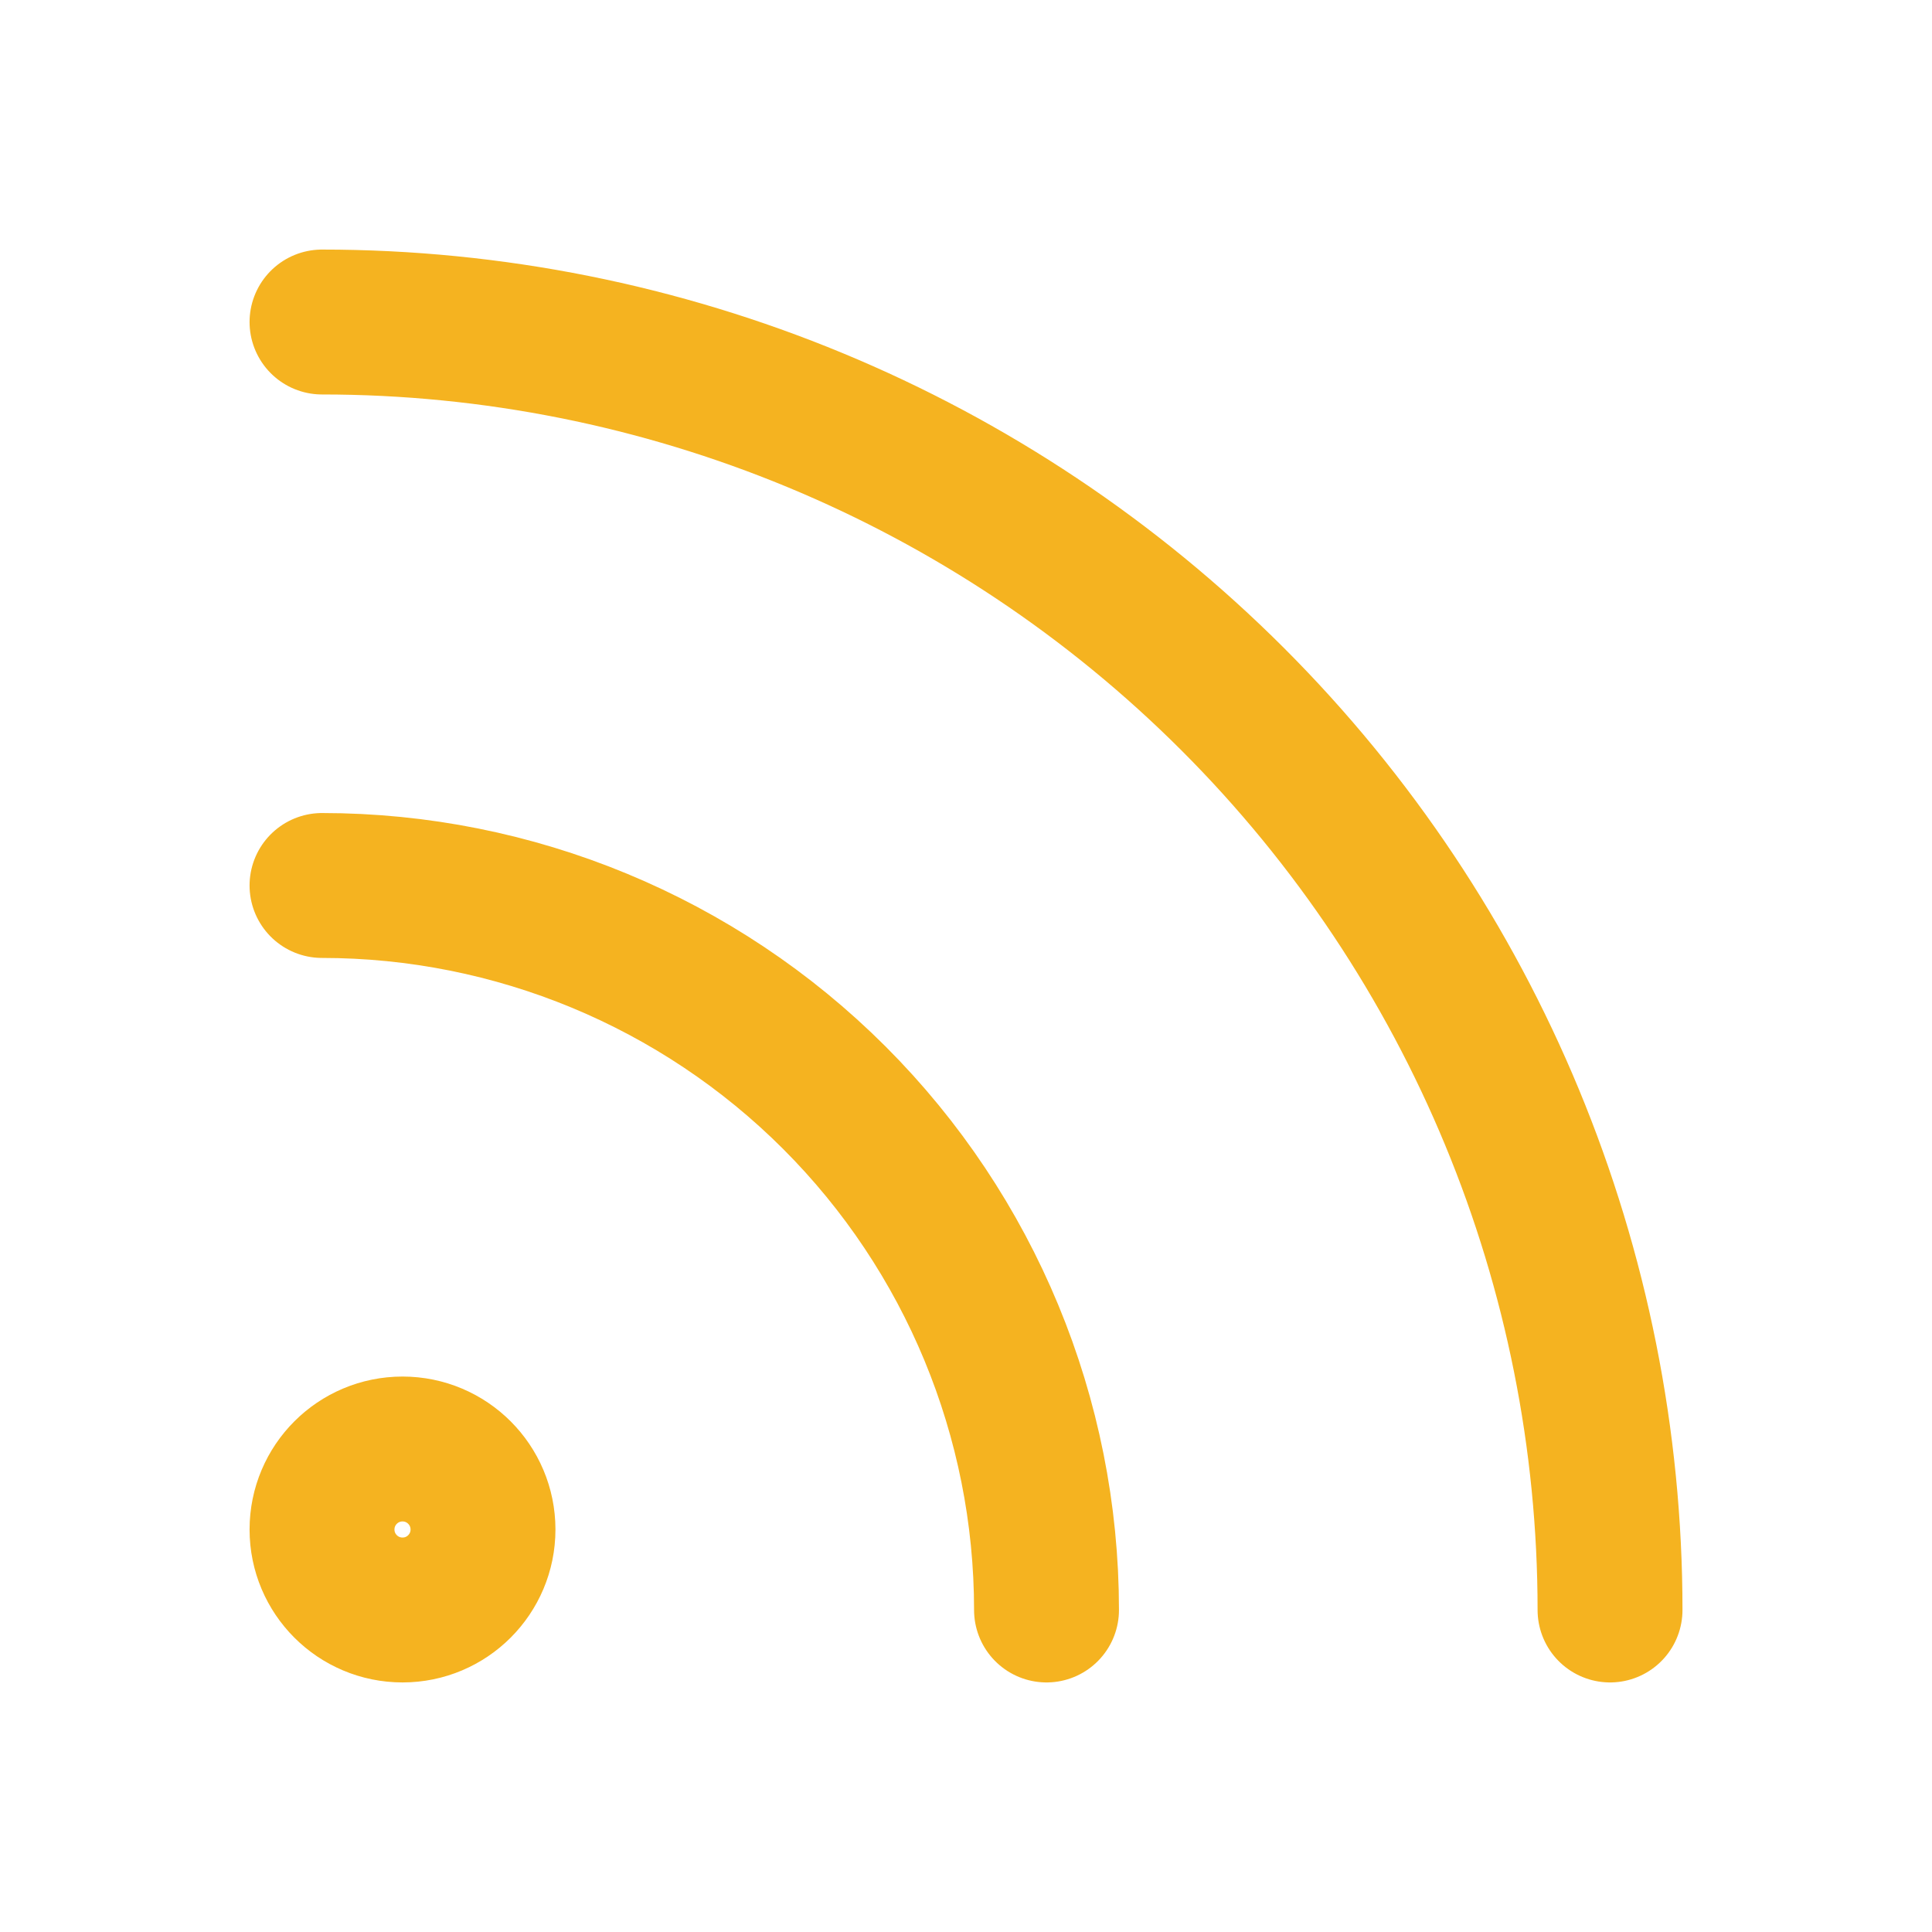 <svg width="40" height="40" viewBox="0 0 40 40" fill="none" xmlns="http://www.w3.org/2000/svg">
<path d="M6.667 18.333C10.645 18.333 14.46 19.914 17.274 22.727C20.087 25.54 21.667 29.355 21.667 33.333M6.667 6.667C13.739 6.667 20.522 9.476 25.523 14.477C30.524 19.478 33.334 26.261 33.334 33.333M10 31.667C10 32.587 9.254 33.333 8.334 33.333C7.413 33.333 6.667 32.587 6.667 31.667C6.667 30.746 7.413 30 8.334 30C9.254 30 10 30.746 10 31.667Z" stroke="#F5B320" stroke-width="3" stroke-linecap="round" stroke-linejoin="round"/>
</svg>
